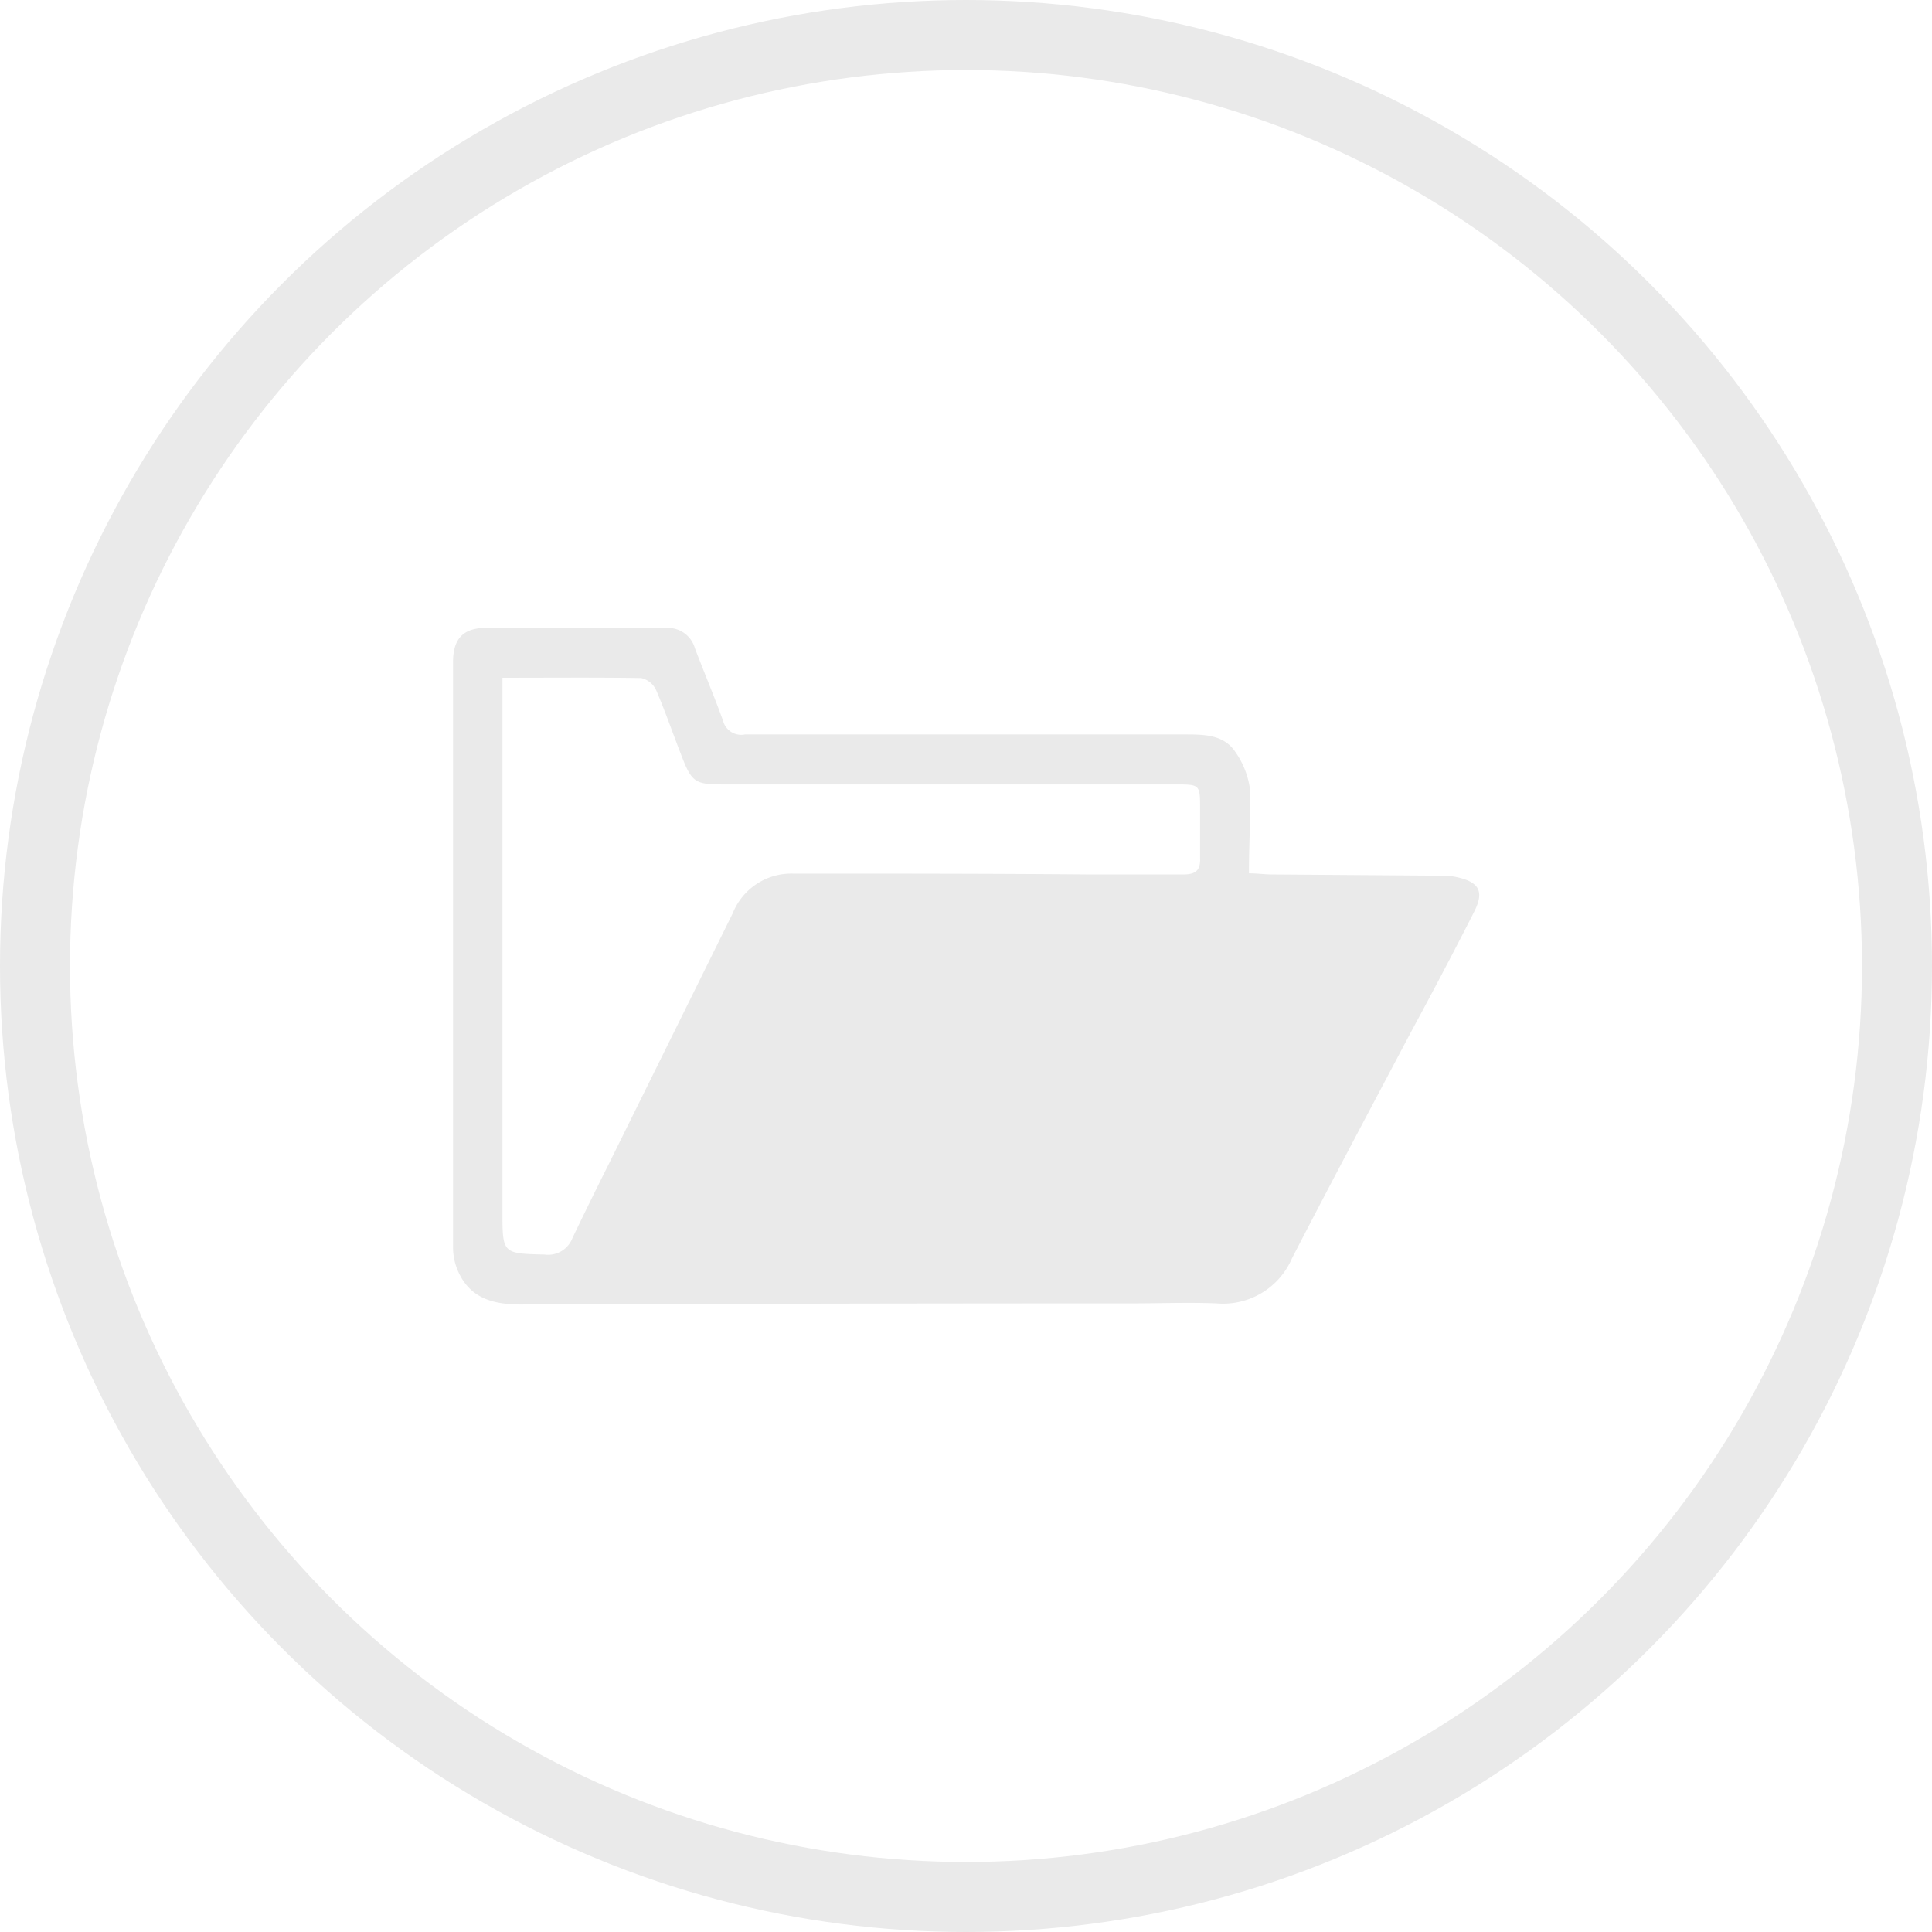 <svg xmlns="http://www.w3.org/2000/svg" viewBox="0 0 138 138"><defs><style>.cls-1{fill:#eaeaea;}.cls-2{fill:none;stroke:#eaeaea;stroke-miterlimit:10;stroke-width:5px;}</style></defs><title>secretaria</title><g id="Camada_2" data-name="Camada 2"><g id="Camada_1-2" data-name="Camada 1"><g id="secretaria"><path class="cls-1" d="M89.21,62.38c.6,0,1.11.08,1.62.08l12.35.09a4.41,4.41,0,0,1,.95.12c1.51.35,1.89,1,1.19,2.41-1.48,2.92-3,5.8-4.57,8.7-2.83,5.36-5.69,10.72-8.47,16.11a5.36,5.36,0,0,1-5.39,3.21c-2-.08-4,0-6,0q-21.82,0-43.66.08c-2,0-3.67-.43-4.53-2.42a4.26,4.26,0,0,1-.34-1.61q0-20.94,0-41.86c0-1.62.69-2.42,2.28-2.44,4.32,0,8.64,0,13,0a2,2,0,0,1,2,1.46c.65,1.71,1.37,3.41,2,5.15a1.34,1.34,0,0,0,1.57,1q15.71,0,31.42,0c1.31,0,2.7,0,3.53,1.14a6,6,0,0,1,1.14,2.9C89.33,58.42,89.21,60.35,89.21,62.38Zm-53.32-14V86.54c0,3,0,3,3,3.07a1.86,1.86,0,0,0,2-1.18c.88-1.84,1.78-3.66,2.69-5.48l8.76-17.72A4.5,4.5,0,0,1,56.6,62.4c7,0,14.06,0,21.1.06,2.28,0,4.56,0,6.83,0,.89,0,1.23-.3,1.19-1.19,0-1.16,0-2.32,0-3.48,0-1.76,0-1.76-1.78-1.76H51.55c-1.87,0-2.15-.19-2.83-1.95-.63-1.6-1.18-3.22-1.86-4.8a1.56,1.56,0,0,0-1.07-.85C42.56,48.38,39.32,48.41,35.89,48.41Z"/><circle class="cls-2" cx="69" cy="69" r="66.5"/></g></g></g></svg>